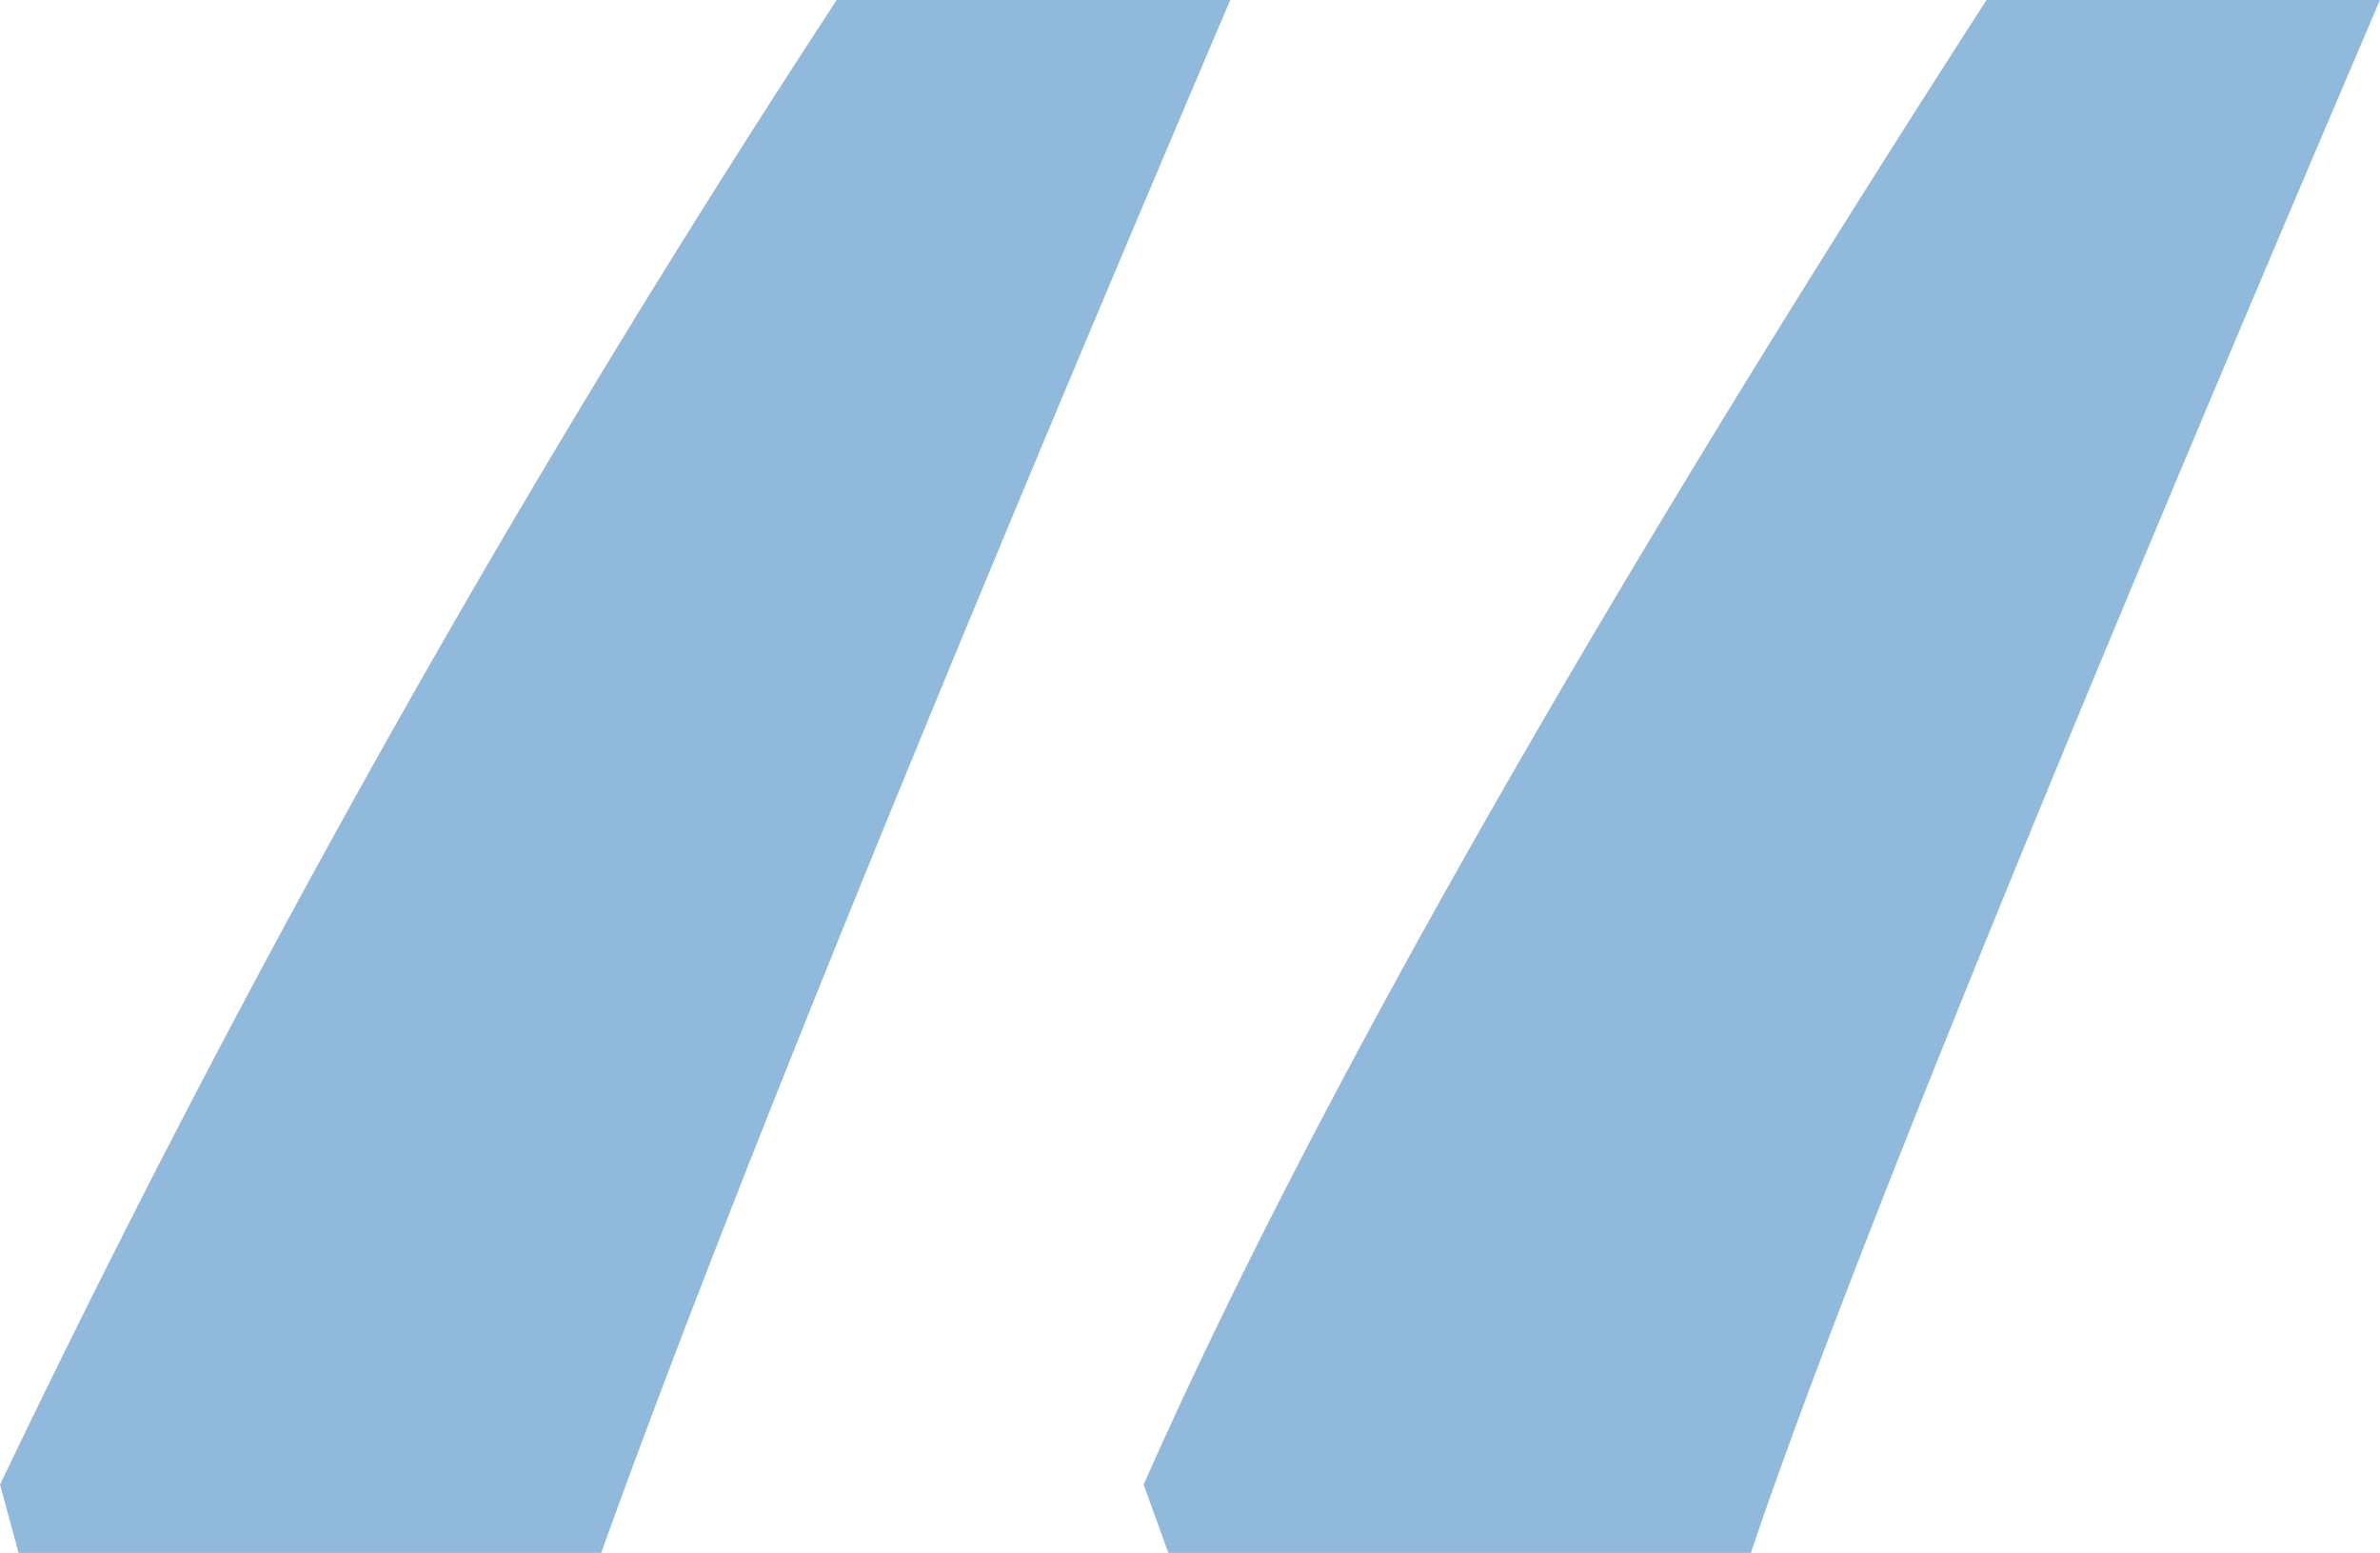 <svg xmlns="http://www.w3.org/2000/svg" width="67.5" height="44.033" viewBox="0 0 67.5 44.033">
  <path id="Path_756" data-name="Path 756" d="M12.349-84.463l-.7-1.934q7.031-15.908,23.906-42.1H46.714Q32.476-95.186,28.872-84.463Zm-32.607,0-.527-1.934a362.44,362.44,0,0,1,23.73-42.1H14.106Q1.187-98.174-3.735-84.463Z" transform="translate(20.786 128.496)" fill="#0060b0" opacity="0.435" style="mix-blend-mode: overlay;isolation: isolate"/>
</svg>
